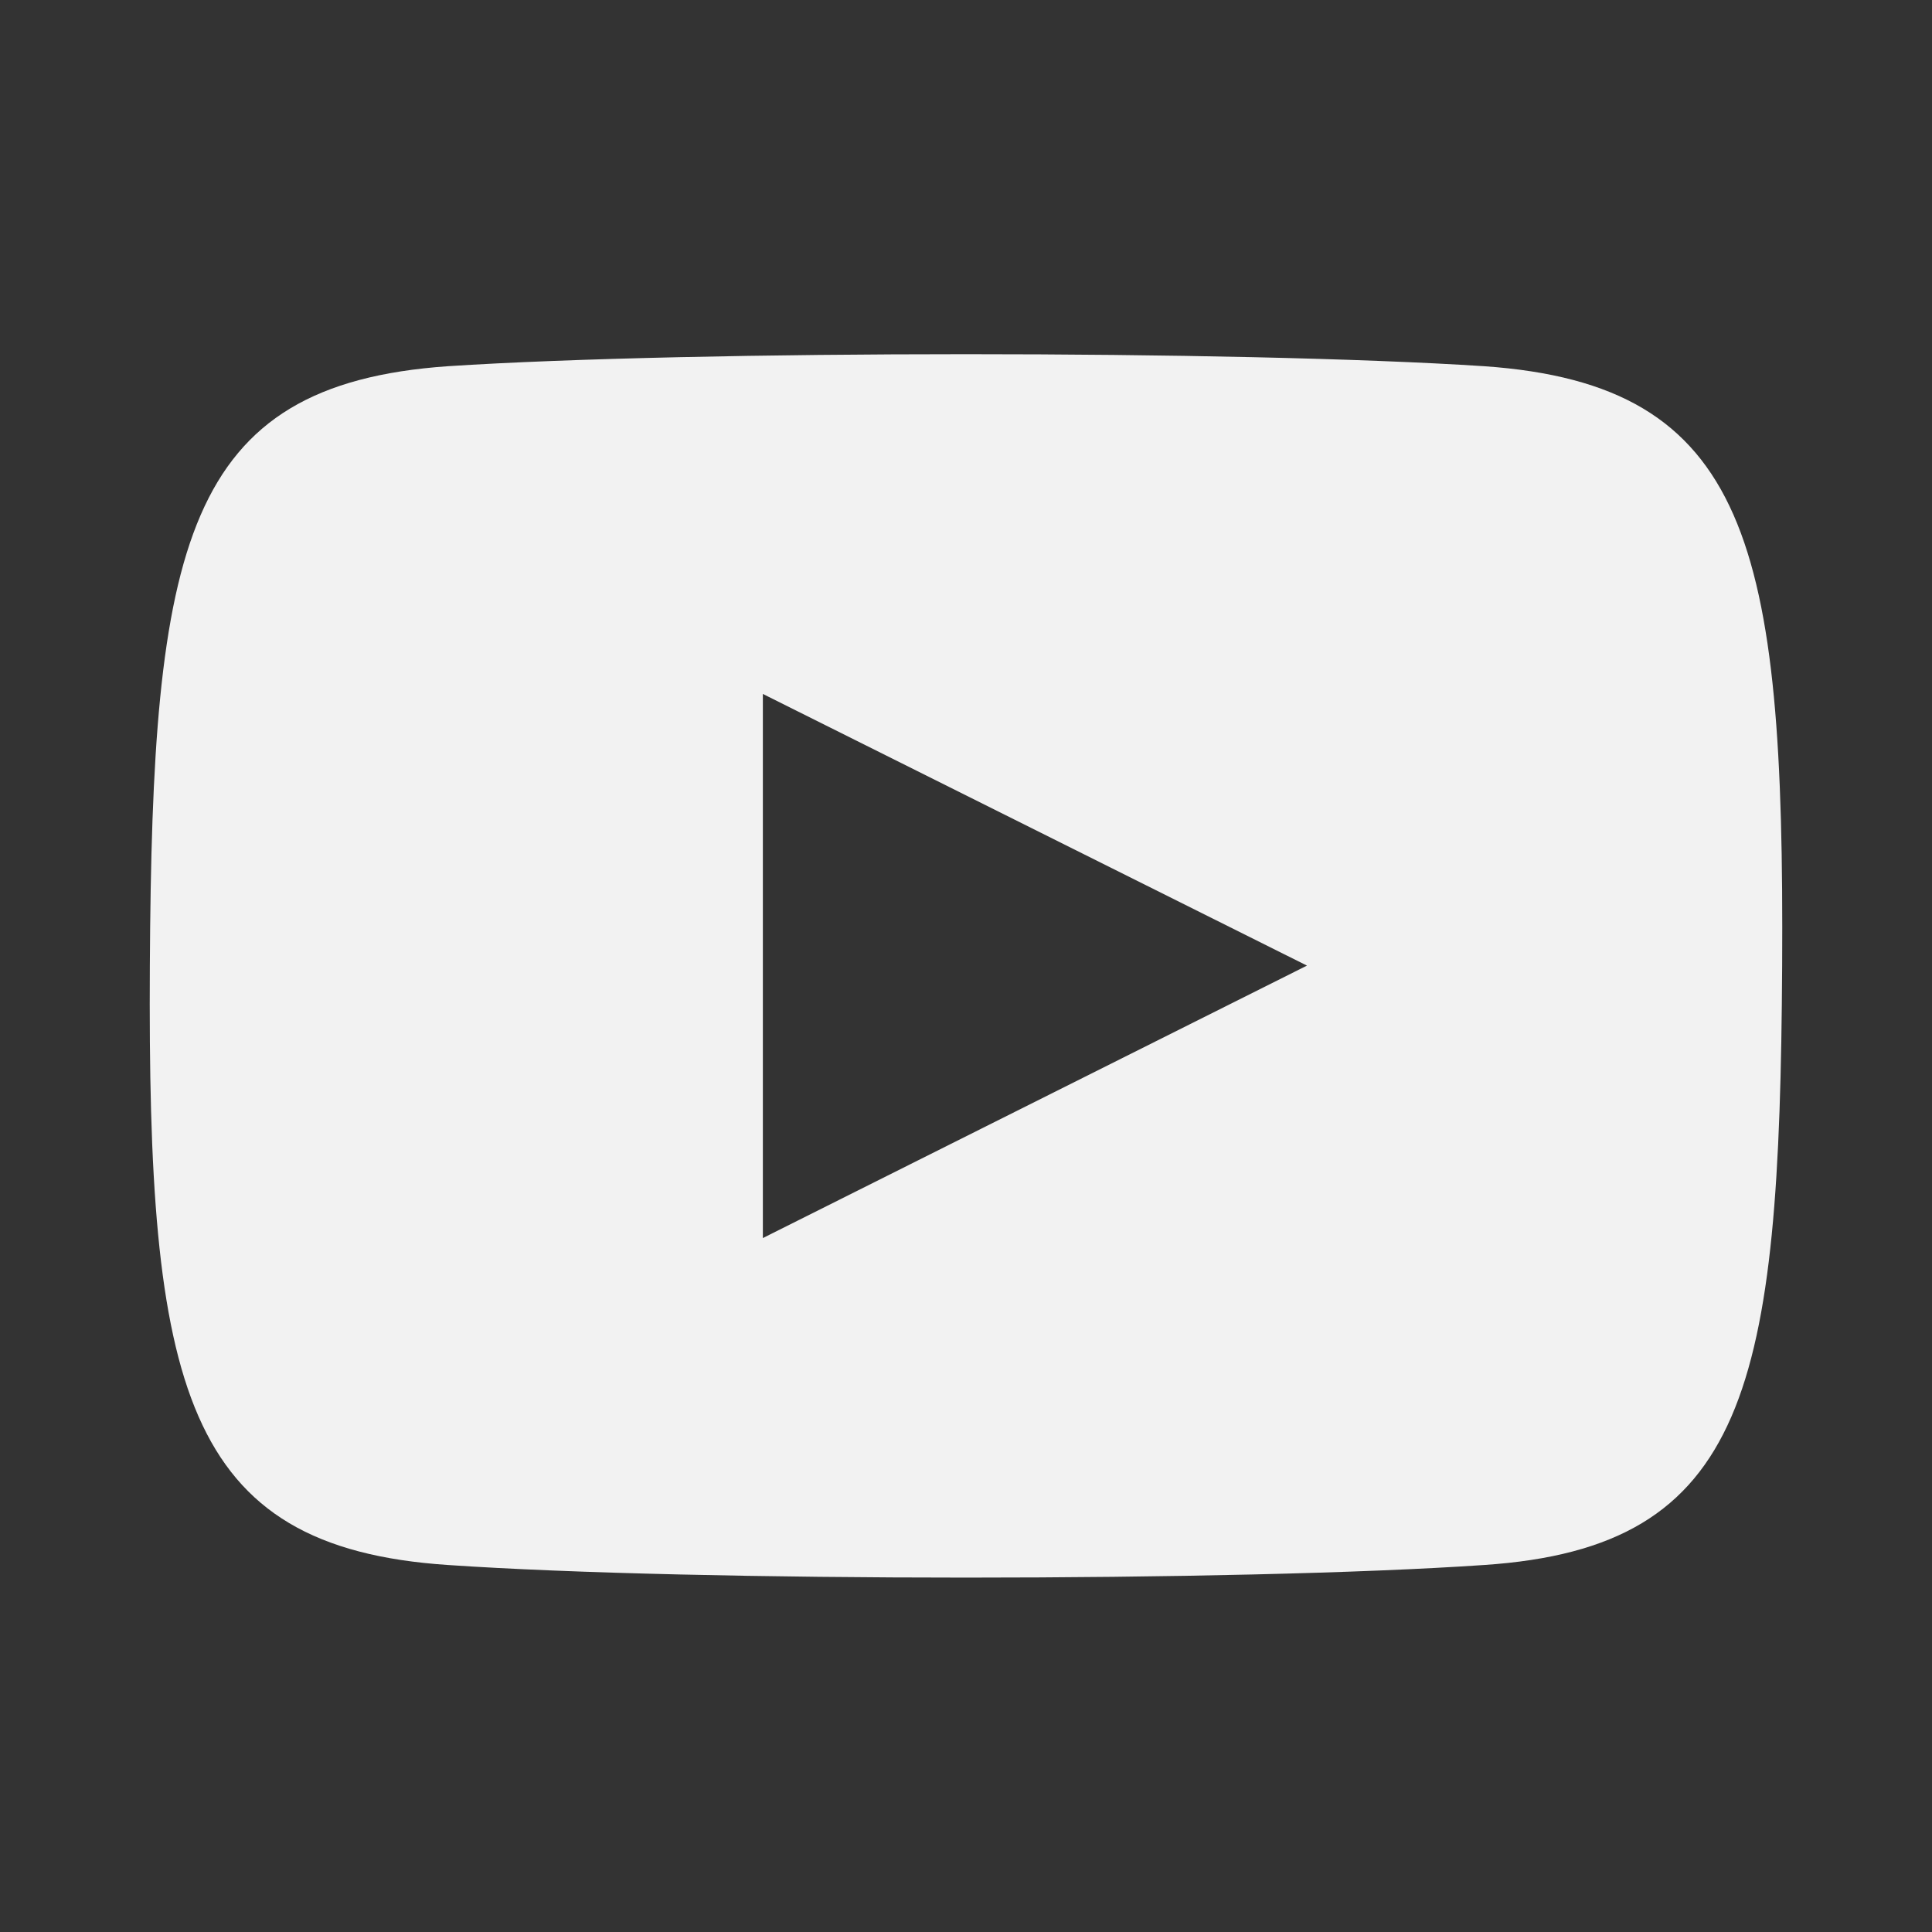 <svg xmlns="http://www.w3.org/2000/svg" viewBox="0 0 24.11 24.11"><rect x="0" y="0" width="24.11" height="24.11" fill="#333333" stroke="none"/><defs><style>.cls-1{fill:#f2f2f2;}.cls-2{fill:none;}</style></defs><g id="レイヤー_2" data-name="レイヤー 2"><g id="レイヤー_1-2" data-name="レイヤー 1"><path id="youtube-6" class="cls-1" d="M18.52,4.57c-3.06-.2-9.87-.2-12.93,0C2.29,4.8,1.9,6.8,1.87,12.05s.41,7.26,3.72,7.48c3.06.21,9.87.21,12.93,0,3.3-.22,3.69-2.22,3.72-7.48S21.83,4.8,18.52,4.57Zm-9,10.88V8.66l6.79,3.39Z"/><rect class="cls-2" width="24.11" height="24.11"/></g></g></svg>